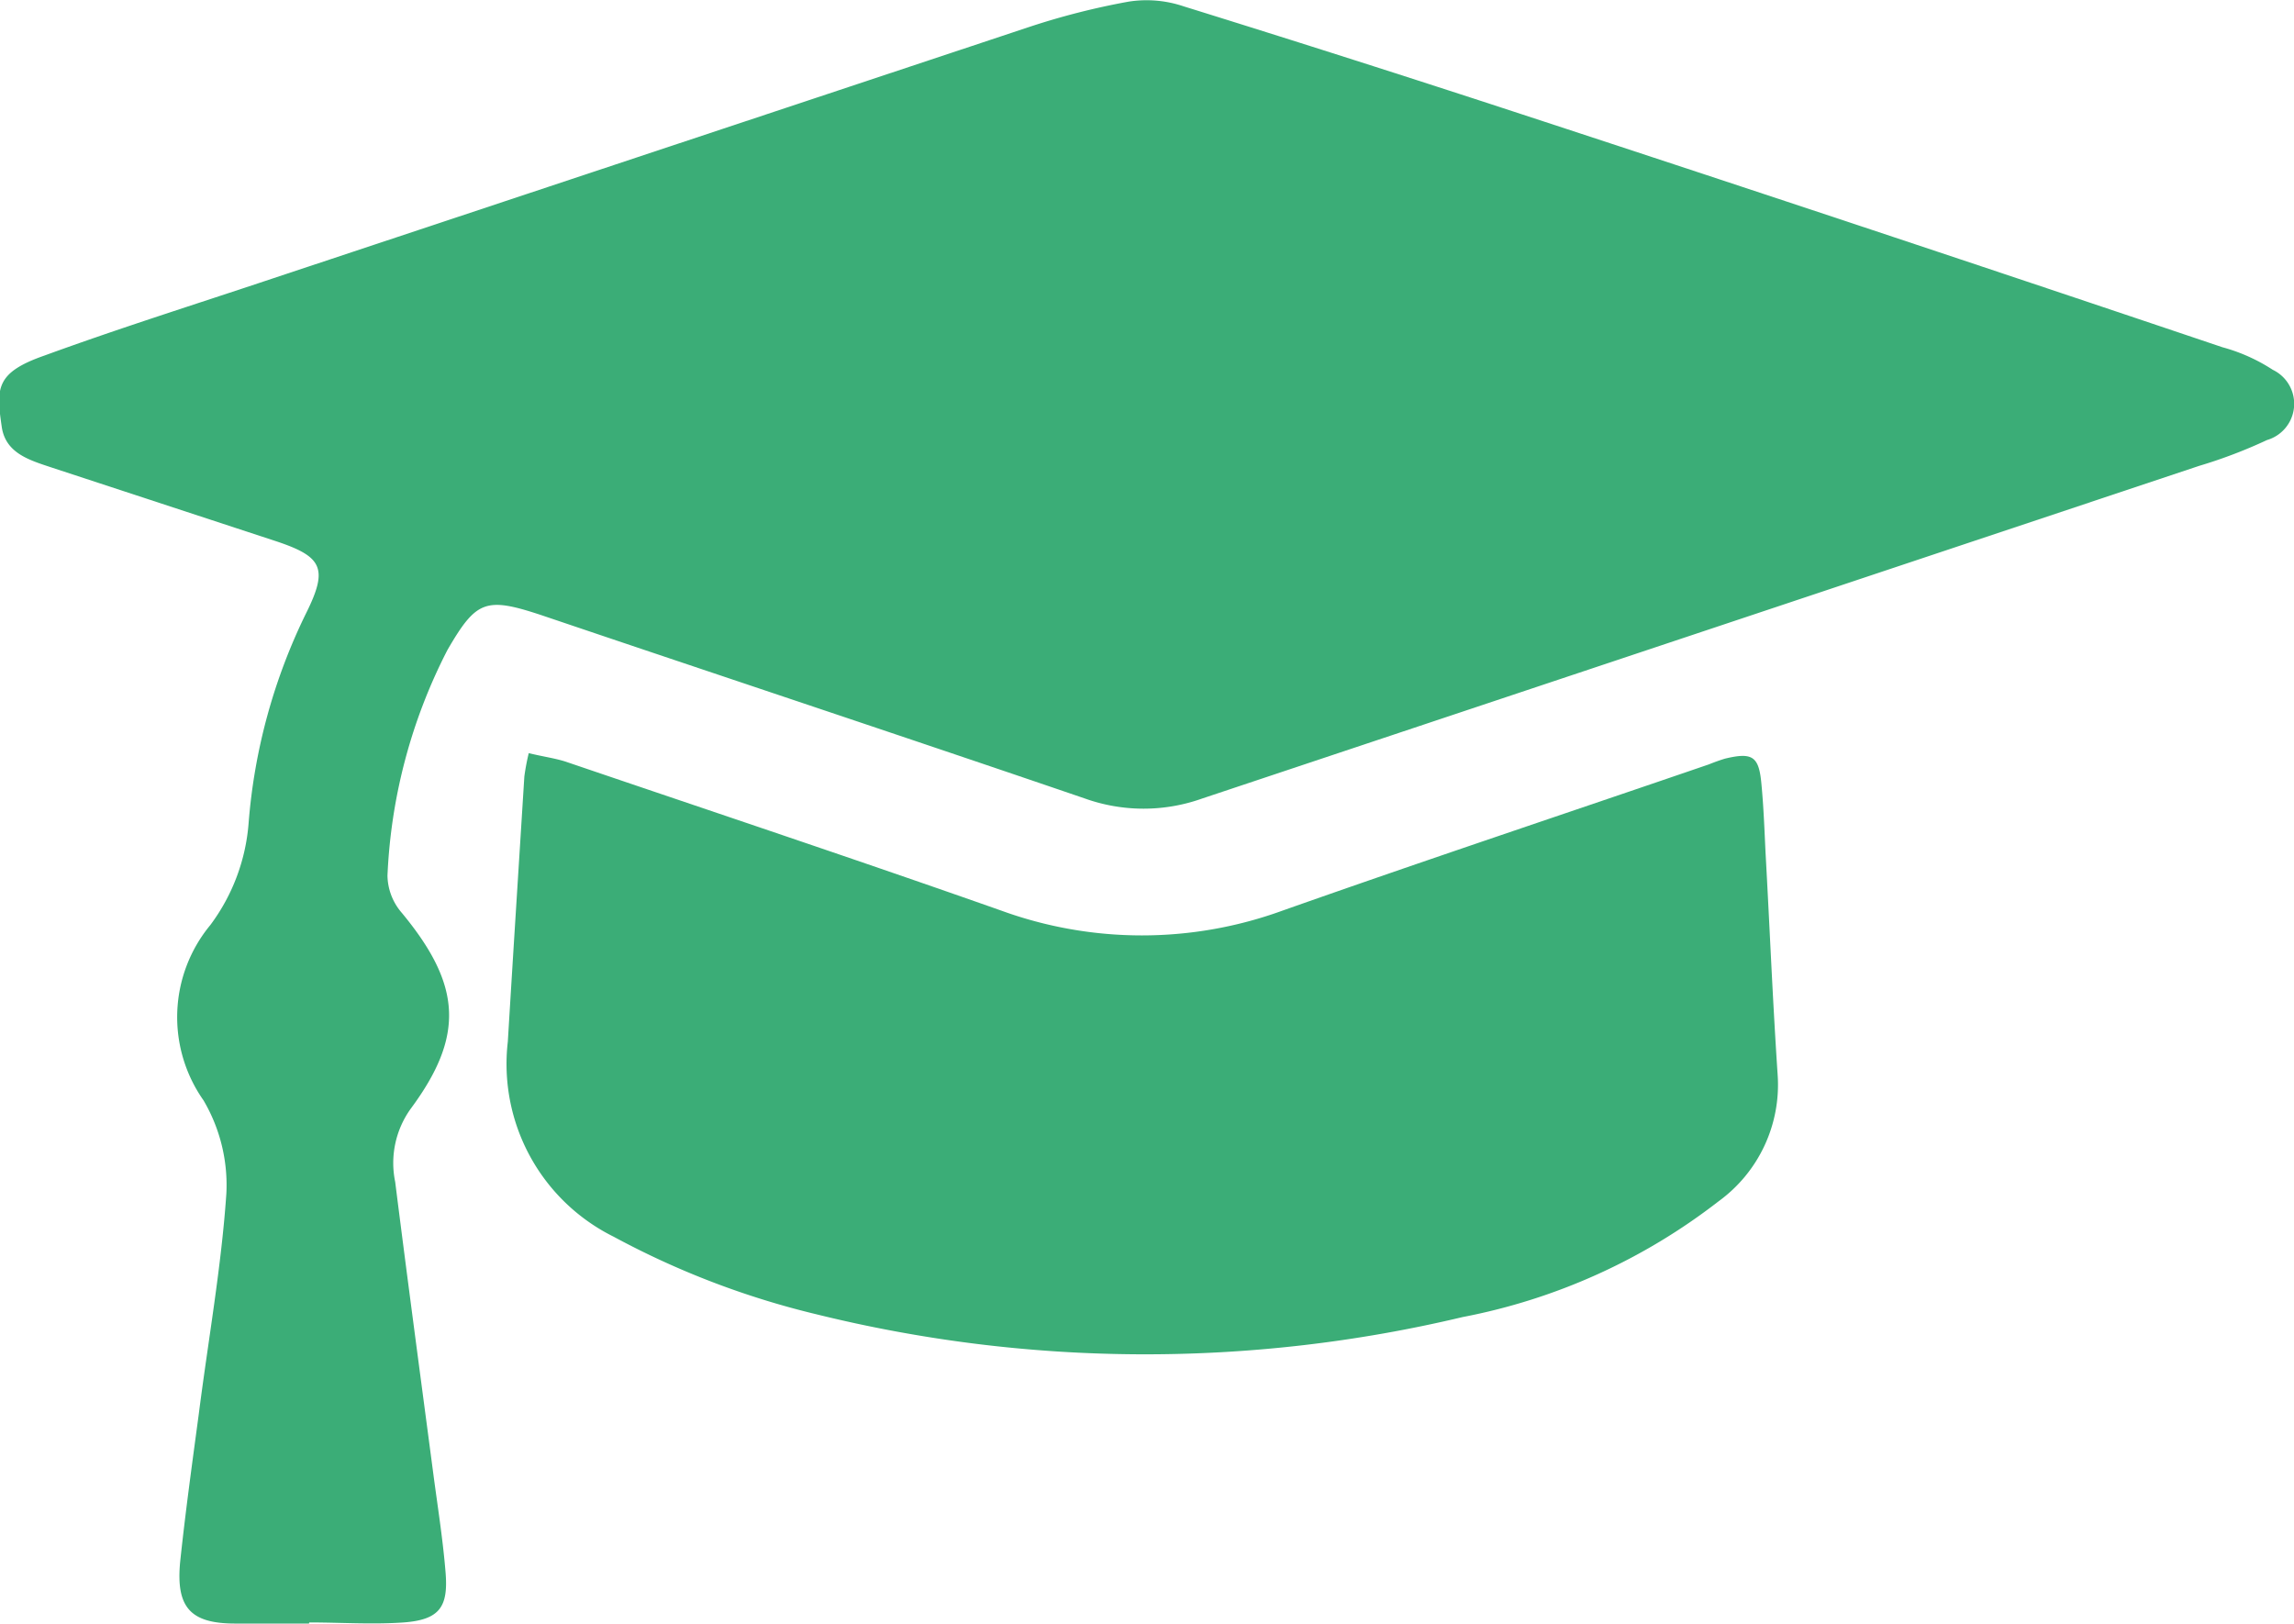 <svg xmlns="http://www.w3.org/2000/svg" width="83.3" height="58.96" viewBox="0 0 83.3 58.96"><path d="M-387.32,29.05H-390c-1.63,0-2.15-.59-2-2.22.19-1.81.44-3.61.68-5.4.34-2.67.82-5.34,1-8a6.07,6.07,0,0,0-.83-3.38,5.25,5.25,0,0,1,.25-6.37,7.1,7.1,0,0,0,1.39-3.73,21,21,0,0,1,2.09-7.6c.81-1.63.58-2.05-1.11-2.61l-8.13-2.67c-.81-.27-1.69-.52-1.82-1.5-.2-1.38-.22-1.95,1.56-2.57,2.74-1,5.51-1.87,8.26-2.79l27.49-9.14a26.53,26.53,0,0,1,3.61-.92,4.2,4.2,0,0,1,2,.17q6.18,1.92,12.31,3.93,12.72,4.17,25.41,8.45a6.42,6.42,0,0,1,1.83.82,1.37,1.37,0,0,1-.21,2.55,17.94,17.94,0,0,1-2.47.94L-354.89-.91a6.33,6.33,0,0,1-4.25,0c-6.58-2.25-13.18-4.44-19.77-6.67-2-.66-2.34-.52-3.38,1.27a19.75,19.75,0,0,0-2.18,8.2,2.11,2.11,0,0,0,.52,1.35c2.16,2.61,2.3,4.45.32,7.12a3.38,3.38,0,0,0-.56,2.65c.44,3.5.91,7,1.37,10.49.16,1.23.36,2.46.46,3.7s-.21,1.71-1.52,1.81c-1.14.08-2.29,0-3.43,0Z" transform="translate(398.54 29.91)" style="fill:#3bad77"/><path d="M-379.34-2.56c.52.13,1,.19,1.4.33,5.26,1.79,10.54,3.55,15.76,5.39a14.93,14.93,0,0,0,10.21,0c5.15-1.82,10.32-3.54,15.48-5.31.2-.08.39-.15.59-.21,1-.24,1.23-.08,1.32.91.08.83.11,1.66.15,2.49.15,2.69.26,5.39.44,8.08a5.23,5.23,0,0,1-2.15,4.6,21.87,21.87,0,0,1-9.29,4.2,49.76,49.76,0,0,1-23.46-.1A30.37,30.37,0,0,1-376.26,15a7,7,0,0,1-3.84-7.08c.19-3.15.4-6.42.6-9.63A8.28,8.28,0,0,1-379.34-2.56Z" transform="translate(398.54 29.91)" style="fill:#3bad77"/></svg>